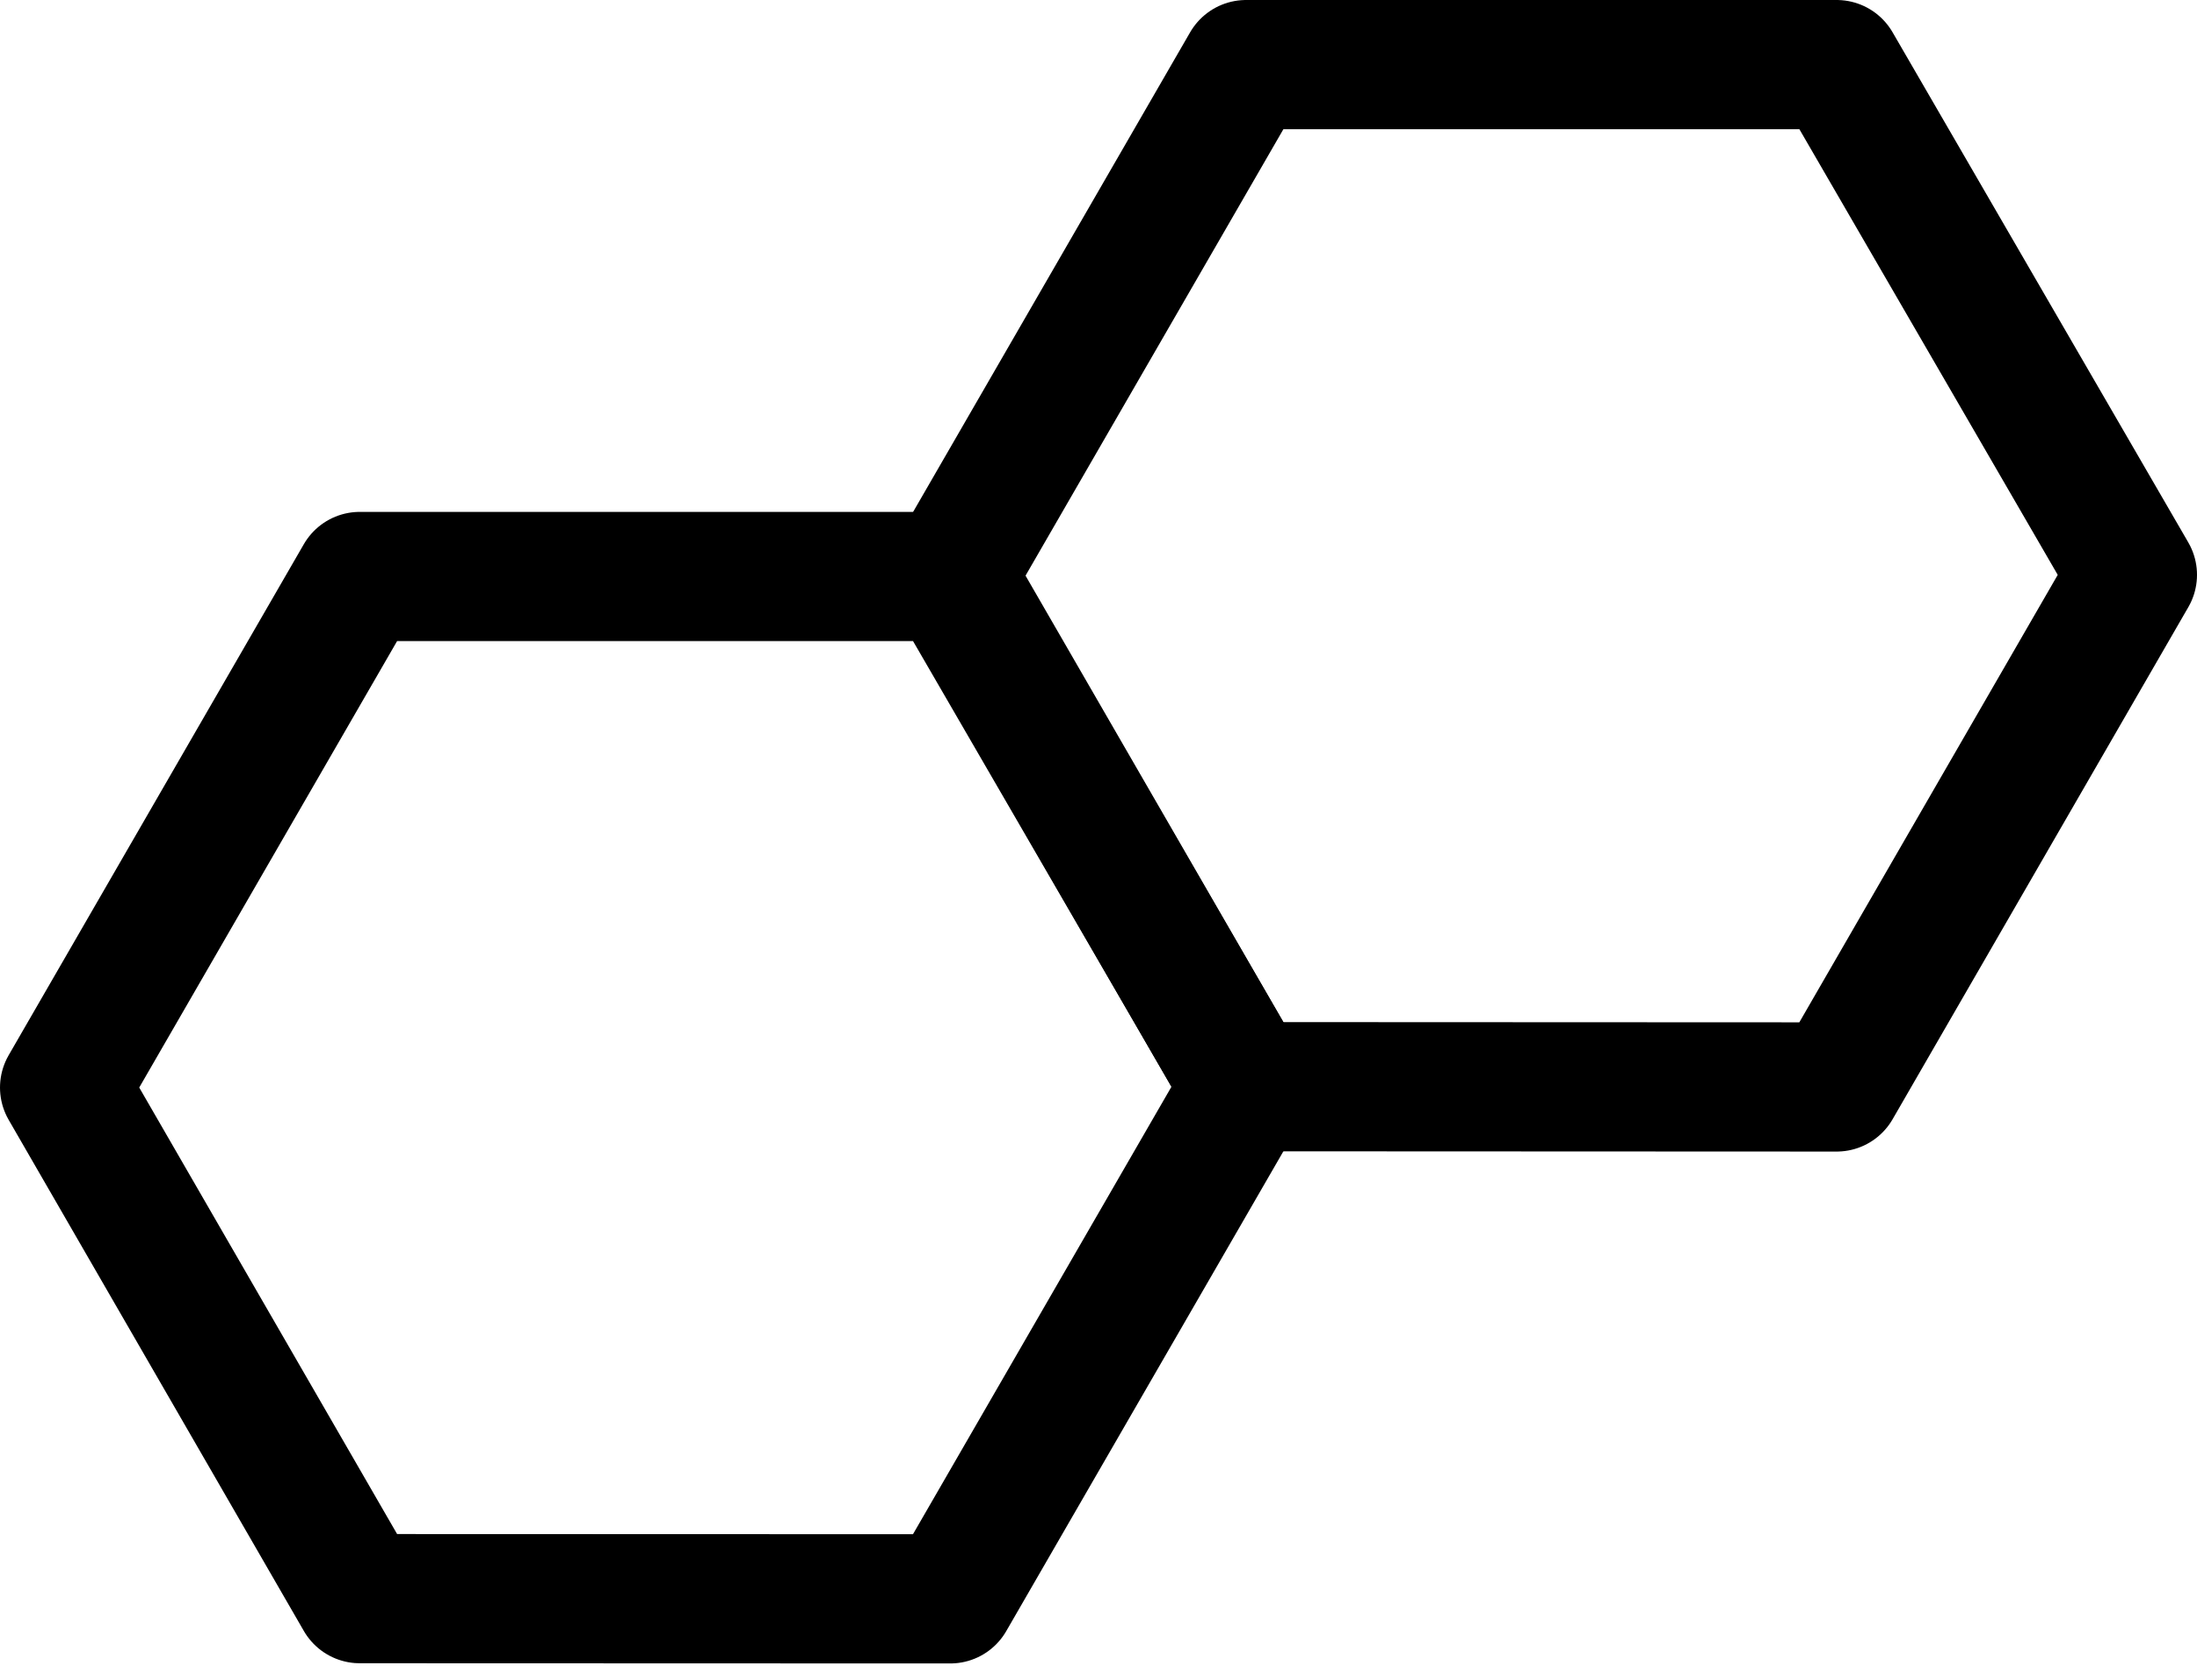 <svg width="34" height="26" viewBox="0 0 34 26" fill="none" xmlns="http://www.w3.org/2000/svg">
<path d="M5.568 24.744L1 16.833L5.568 8.923H14.706L19.284 16.82L14.706 24.747L5.568 24.744Z" stroke="black" stroke-width="2" stroke-linecap="round" stroke-linejoin="round"/>
<path d="M19.284 16.82L14.716 8.91L19.284 1H28.423L33 8.897L28.423 16.824L19.284 16.82Z" stroke="black" stroke-width="2" stroke-linecap="round" stroke-linejoin="round"/>
</svg>
